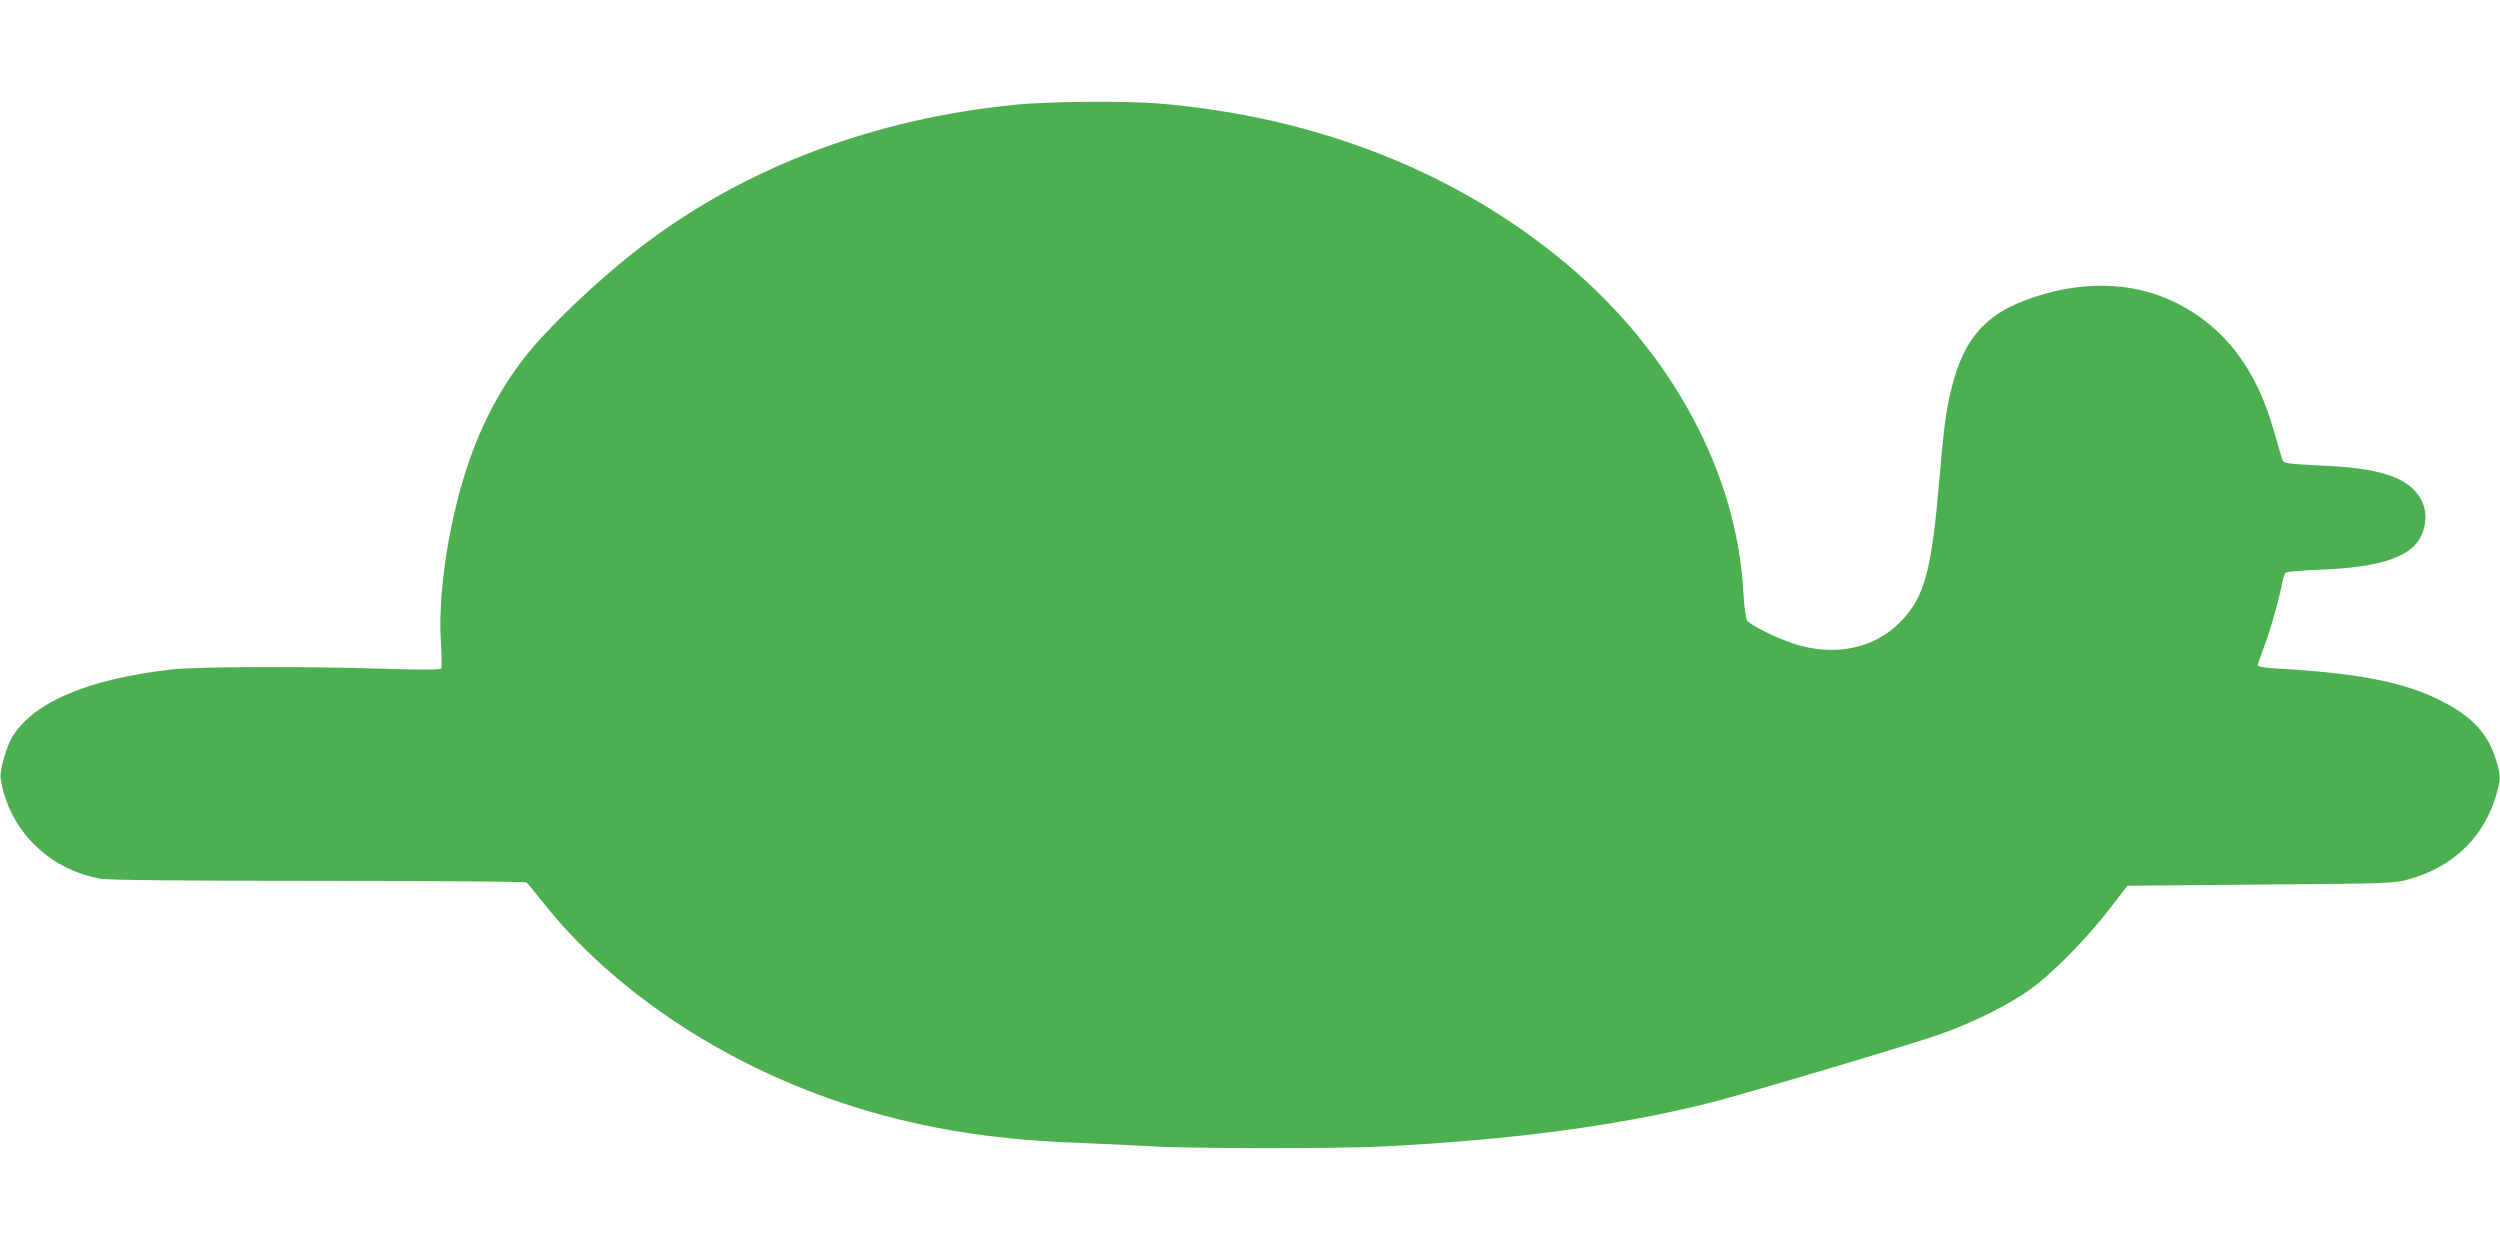 <?xml version="1.0" standalone="no"?>
<!DOCTYPE svg PUBLIC "-//W3C//DTD SVG 20010904//EN"
 "http://www.w3.org/TR/2001/REC-SVG-20010904/DTD/svg10.dtd">
<svg version="1.0" xmlns="http://www.w3.org/2000/svg"
 width="1280pt" height="640pt" viewBox="0 0 1280 640"
 preserveAspectRatio="xMidYMid meet">
<g transform="translate(0,640) scale(0.1,-0.1)"
fill="#4caf50" stroke="none">
<path d="M5201 5864 c-724 -71 -1378 -318 -1905 -717 -234 -178 -499 -430
-624 -595 -152 -200 -261 -437 -332 -722 -65 -259 -96 -531 -82 -728 4 -62 4
-118 1 -124 -5 -8 -91 -8 -295 -2 -417 13 -958 11 -1089 -4 -423 -49 -698
-165 -810 -341 -31 -50 -68 -177 -62 -215 40 -262 242 -466 511 -515 40 -7
401 -11 1115 -11 581 0 1061 -4 1066 -8 6 -4 46 -52 89 -107 351 -442 905
-814 1521 -1020 375 -125 747 -189 1205 -206 140 -5 314 -14 385 -18 182 -12
950 -13 1185 -1 667 34 1213 107 1680 225 174 44 1048 304 1177 351 172 61
348 150 460 230 113 81 287 259 407 414 l88 115 682 6 c658 5 684 6 759 27
234 65 395 225 454 454 16 65 16 71 -1 135 -35 134 -106 222 -241 300 -196
112 -430 163 -867 189 -79 4 -118 10 -118 18 0 6 14 47 31 91 32 84 82 261 94
332 4 23 12 46 18 51 7 5 84 12 172 15 342 13 499 74 535 209 34 125 -38 232
-188 278 -90 28 -184 40 -370 48 -123 6 -157 10 -163 22 -4 8 -24 73 -44 144
-89 323 -252 539 -500 664 -229 115 -506 119 -785 11 -200 -77 -304 -200 -364
-431 -31 -120 -42 -199 -67 -488 -39 -458 -75 -594 -192 -717 -133 -141 -335
-186 -543 -122 -94 29 -233 98 -249 123 -7 12 -15 71 -19 141 -31 610 -365
1231 -906 1684 -561 470 -1279 753 -2085 821 -164 14 -571 11 -734 -6z"/>
</g>
</svg>
